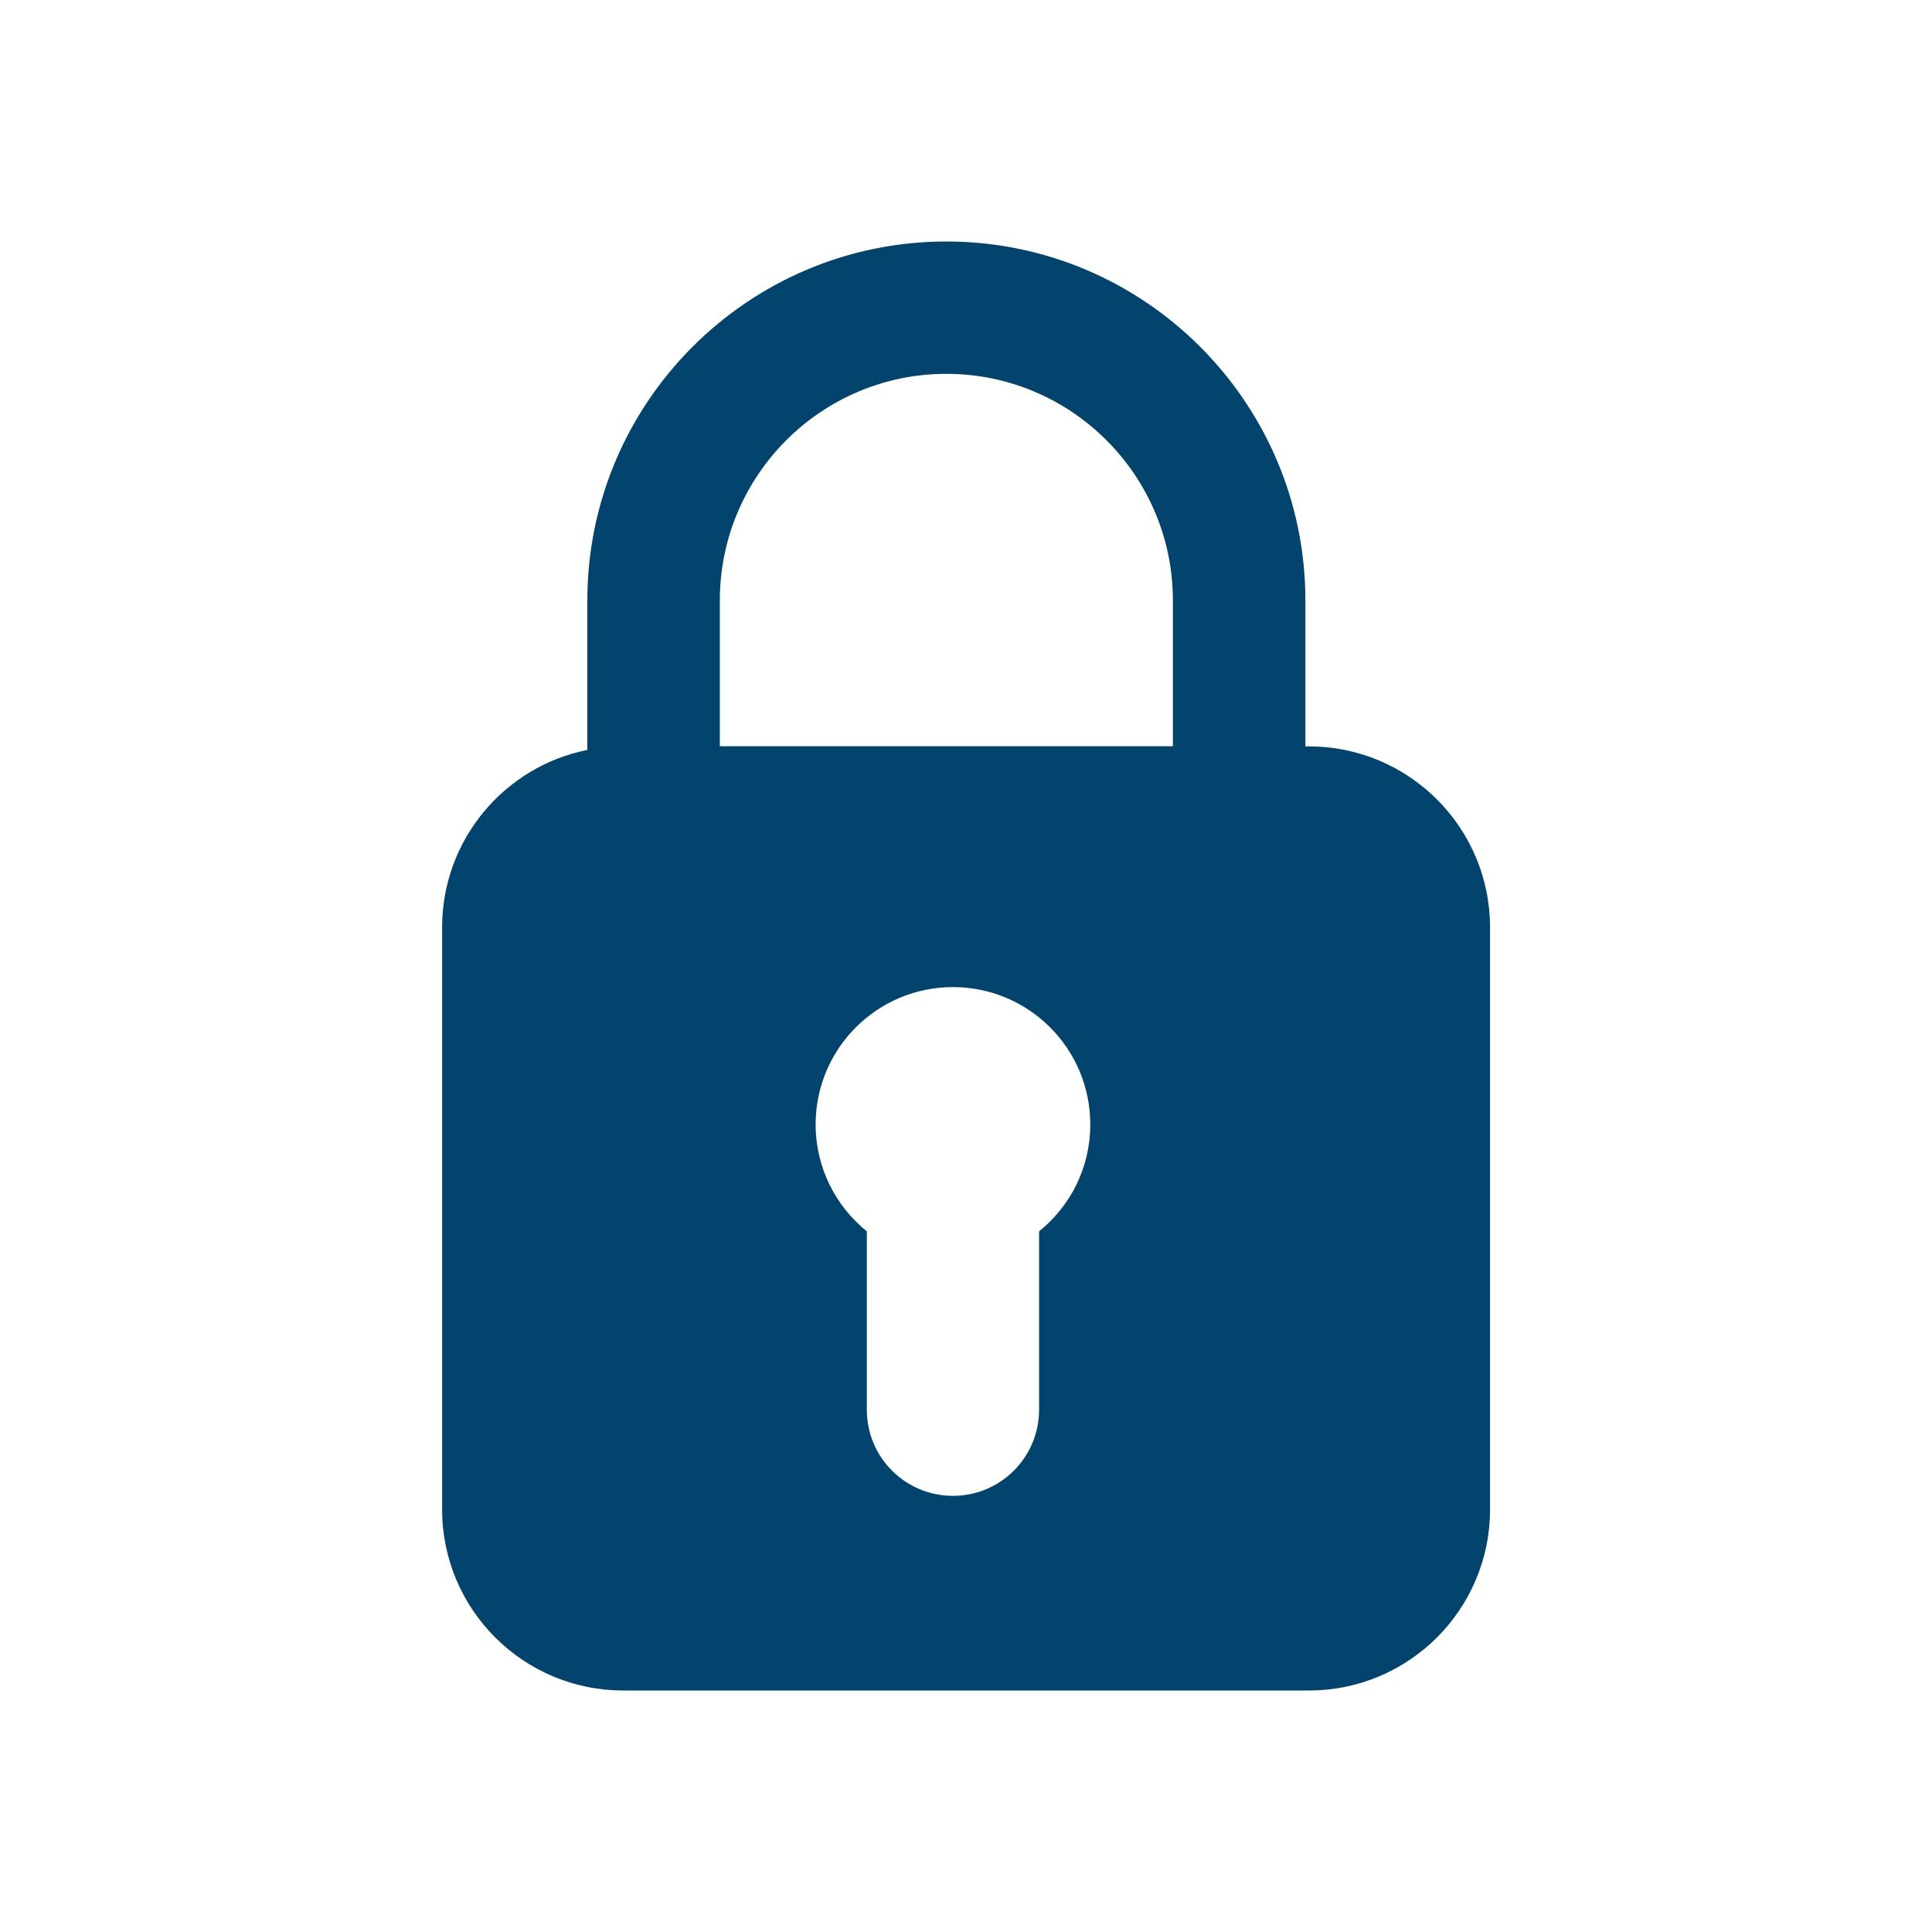 <?xml version="1.0" encoding="UTF-8"?><svg id="Livello_2" xmlns="http://www.w3.org/2000/svg" viewBox="0 0 120 120"><defs><style>.cls-1{fill:none;}.cls-2{fill:#02446D;}</style></defs><path class="cls-2" d="m81.29,46.36h-.21v-9.06c0-12.3-10-22.3-22.3-22.3s-22.3,10-22.3,22.3v9.28c-5.15,1.03-9.02,5.58-9.02,11.03v36.14c0,6.21,5.04,11.25,11.25,11.25h42.59c6.21,0,11.25-5.04,11.25-11.25v-36.14c0-6.21-5.04-11.25-11.25-11.25Zm-22.51-23.14c7.76,0,14.07,6.31,14.07,14.07v9.06h-28.14v-9.06c0-7.76,6.31-14.07,14.07-14.07Zm5.76,53.26v11.08c0,2.95-2.39,5.35-5.35,5.35s-5.35-2.39-5.35-5.35v-11.08c-1.94-1.56-3.18-3.96-3.18-6.64,0-4.71,3.82-8.53,8.53-8.53s8.53,3.82,8.53,8.53c0,2.69-1.24,5.08-3.18,6.64Z"/><rect class="cls-1" x="-2" y="-2" width="120" height="120"/></svg>